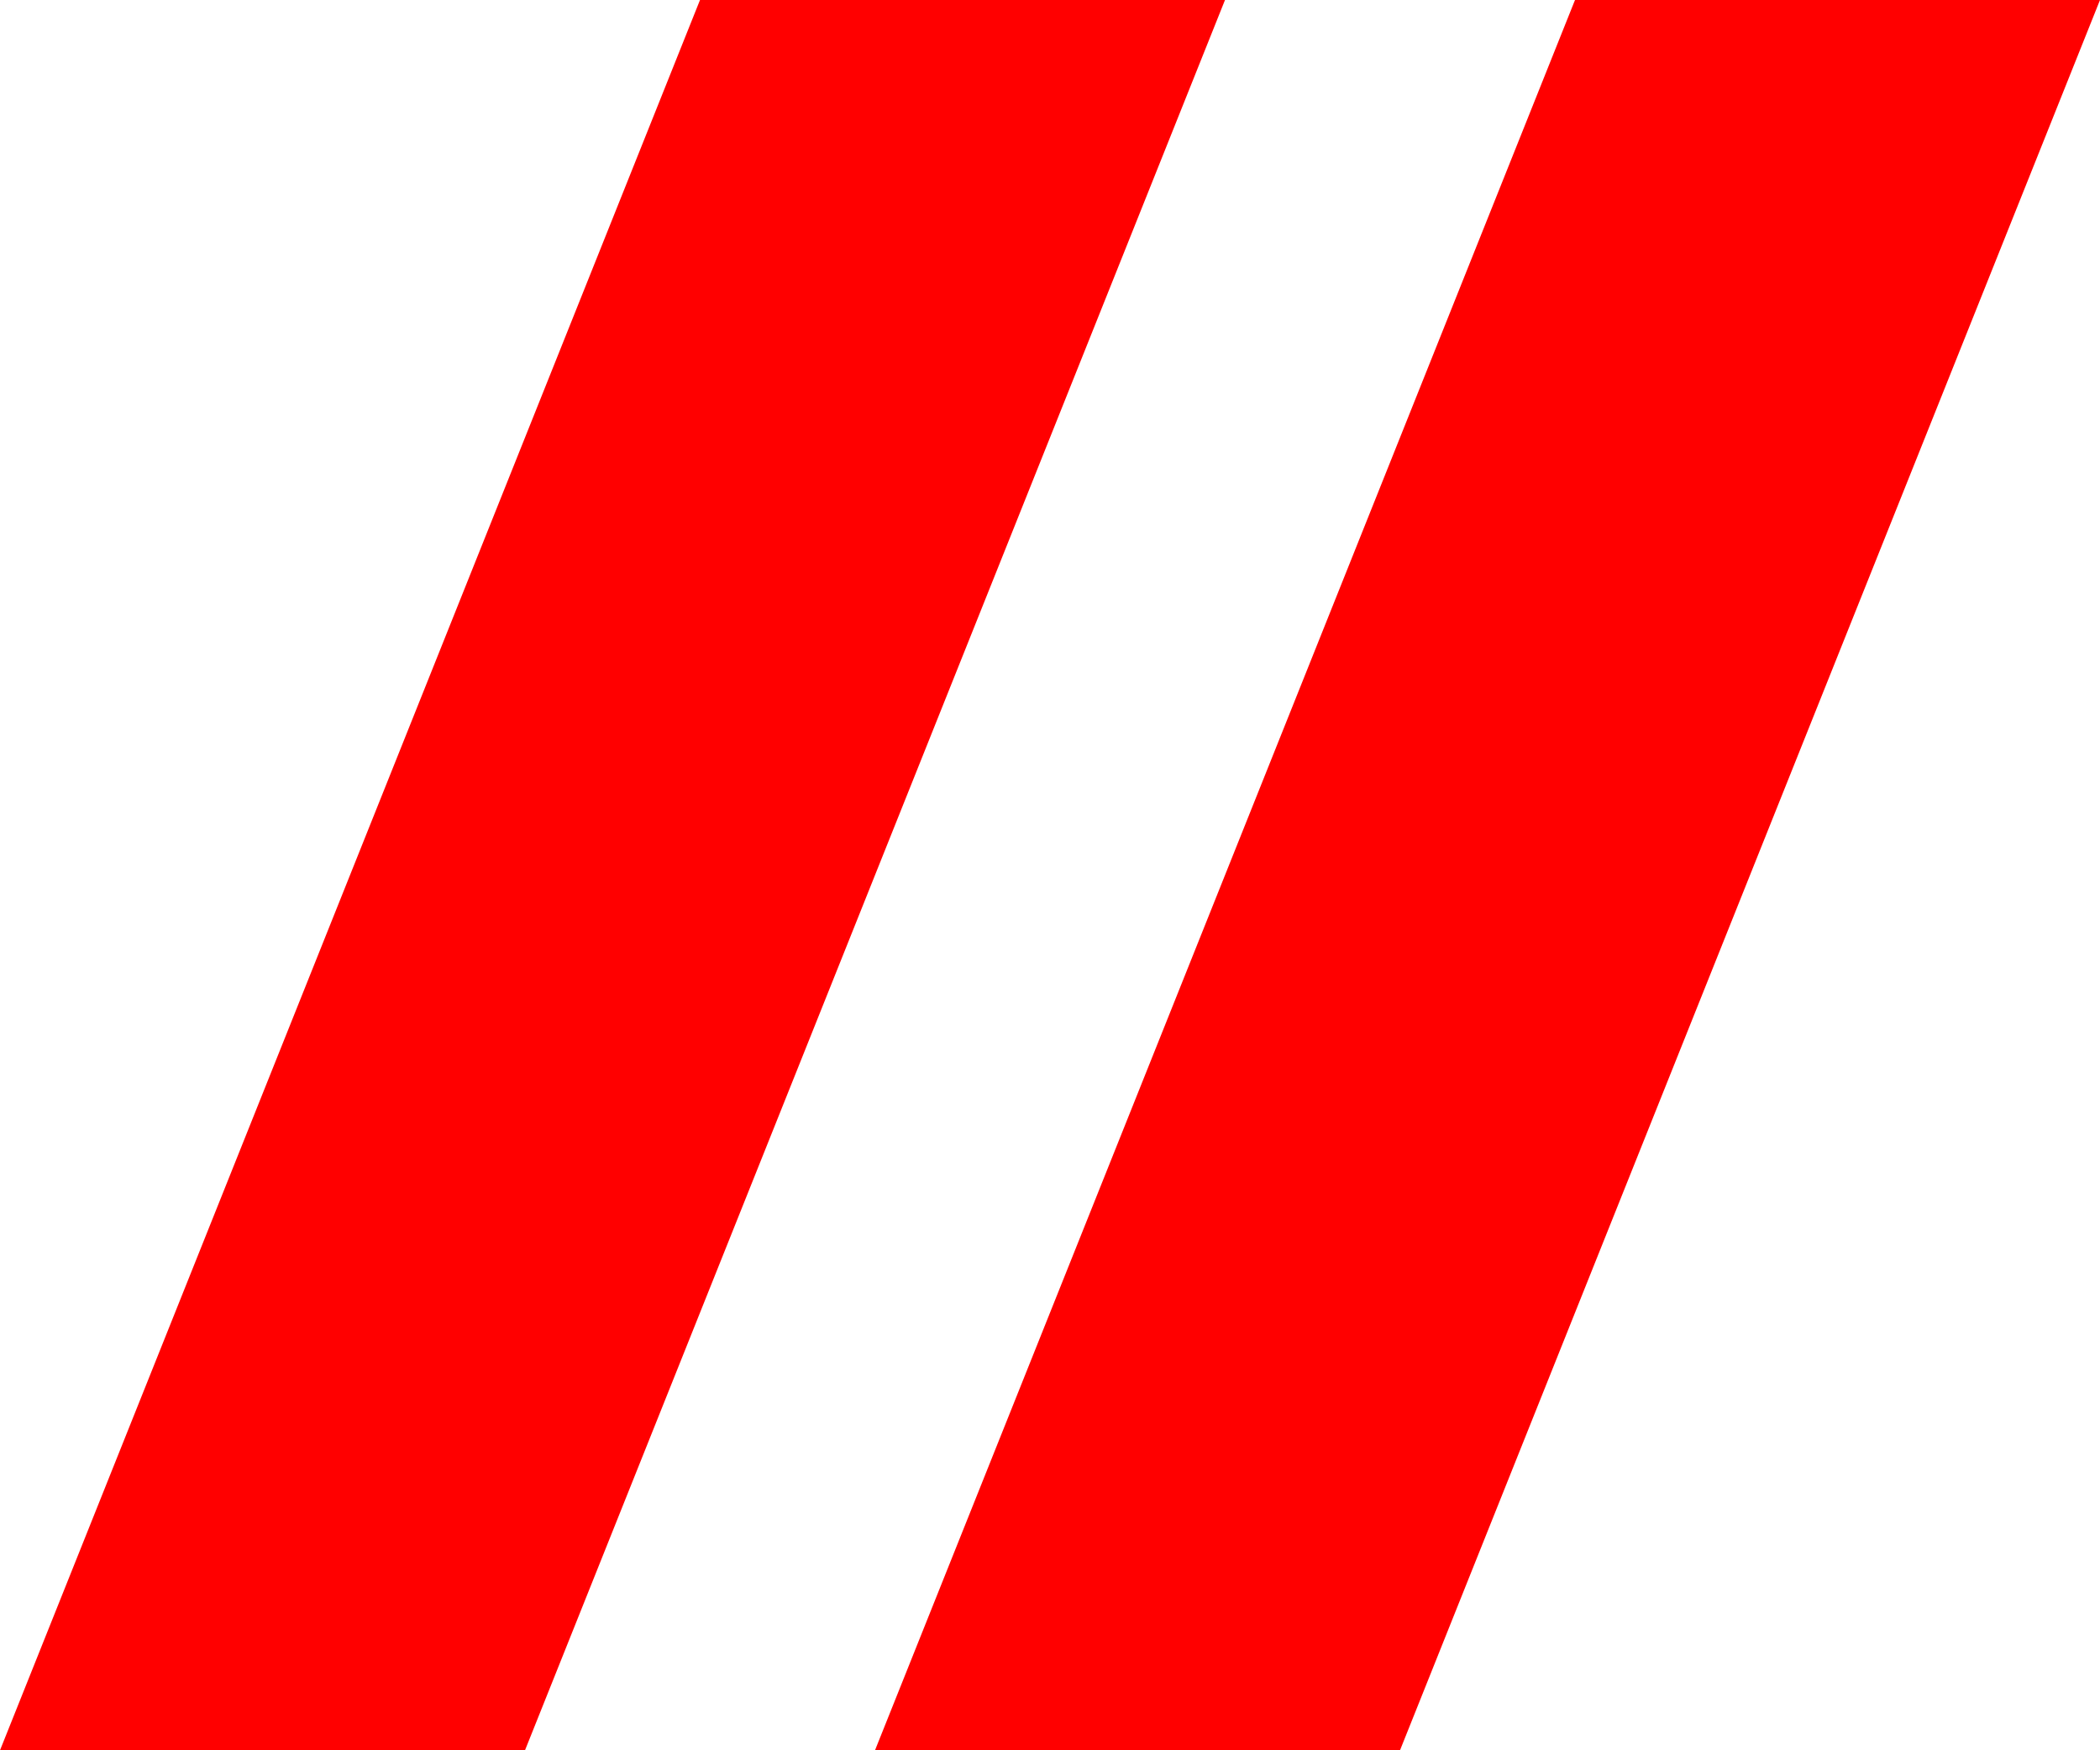 <?xml version="1.0" encoding="UTF-8"?> <svg xmlns="http://www.w3.org/2000/svg" viewBox="1982 2485 36 30" width="36" height="30" data-guides="{&quot;vertical&quot;:[],&quot;horizontal&quot;:[]}"><path fill="#ff0000" stroke="none" fill-opacity="1" stroke-width="1" stroke-opacity="1" color="rgb(51, 51, 51)" fill-rule="evenodd" font-size-adjust="none" id="tSvg1086e9093a5" title="Path 1" d="M 2009 2485 C 2012 2485 2015 2485 2018 2485C 2014 2495 2010 2505 2006 2515C 2003 2515 2000 2515 1997 2515C 2001 2505 2005 2495 2009 2485Z"></path><path fill="#ff0000" stroke="none" fill-opacity="1" stroke-width="1" stroke-opacity="1" color="rgb(51, 51, 51)" fill-rule="evenodd" font-size-adjust="none" id="tSvg76c58ecd02" title="Path 2" d="M 1994 2485 C 1997 2485 2000 2485 2003 2485C 1999 2495 1995 2505 1991 2515C 1988 2515 1985 2515 1982 2515C 1986 2505 1990 2495 1994 2485Z"></path><defs></defs></svg> 